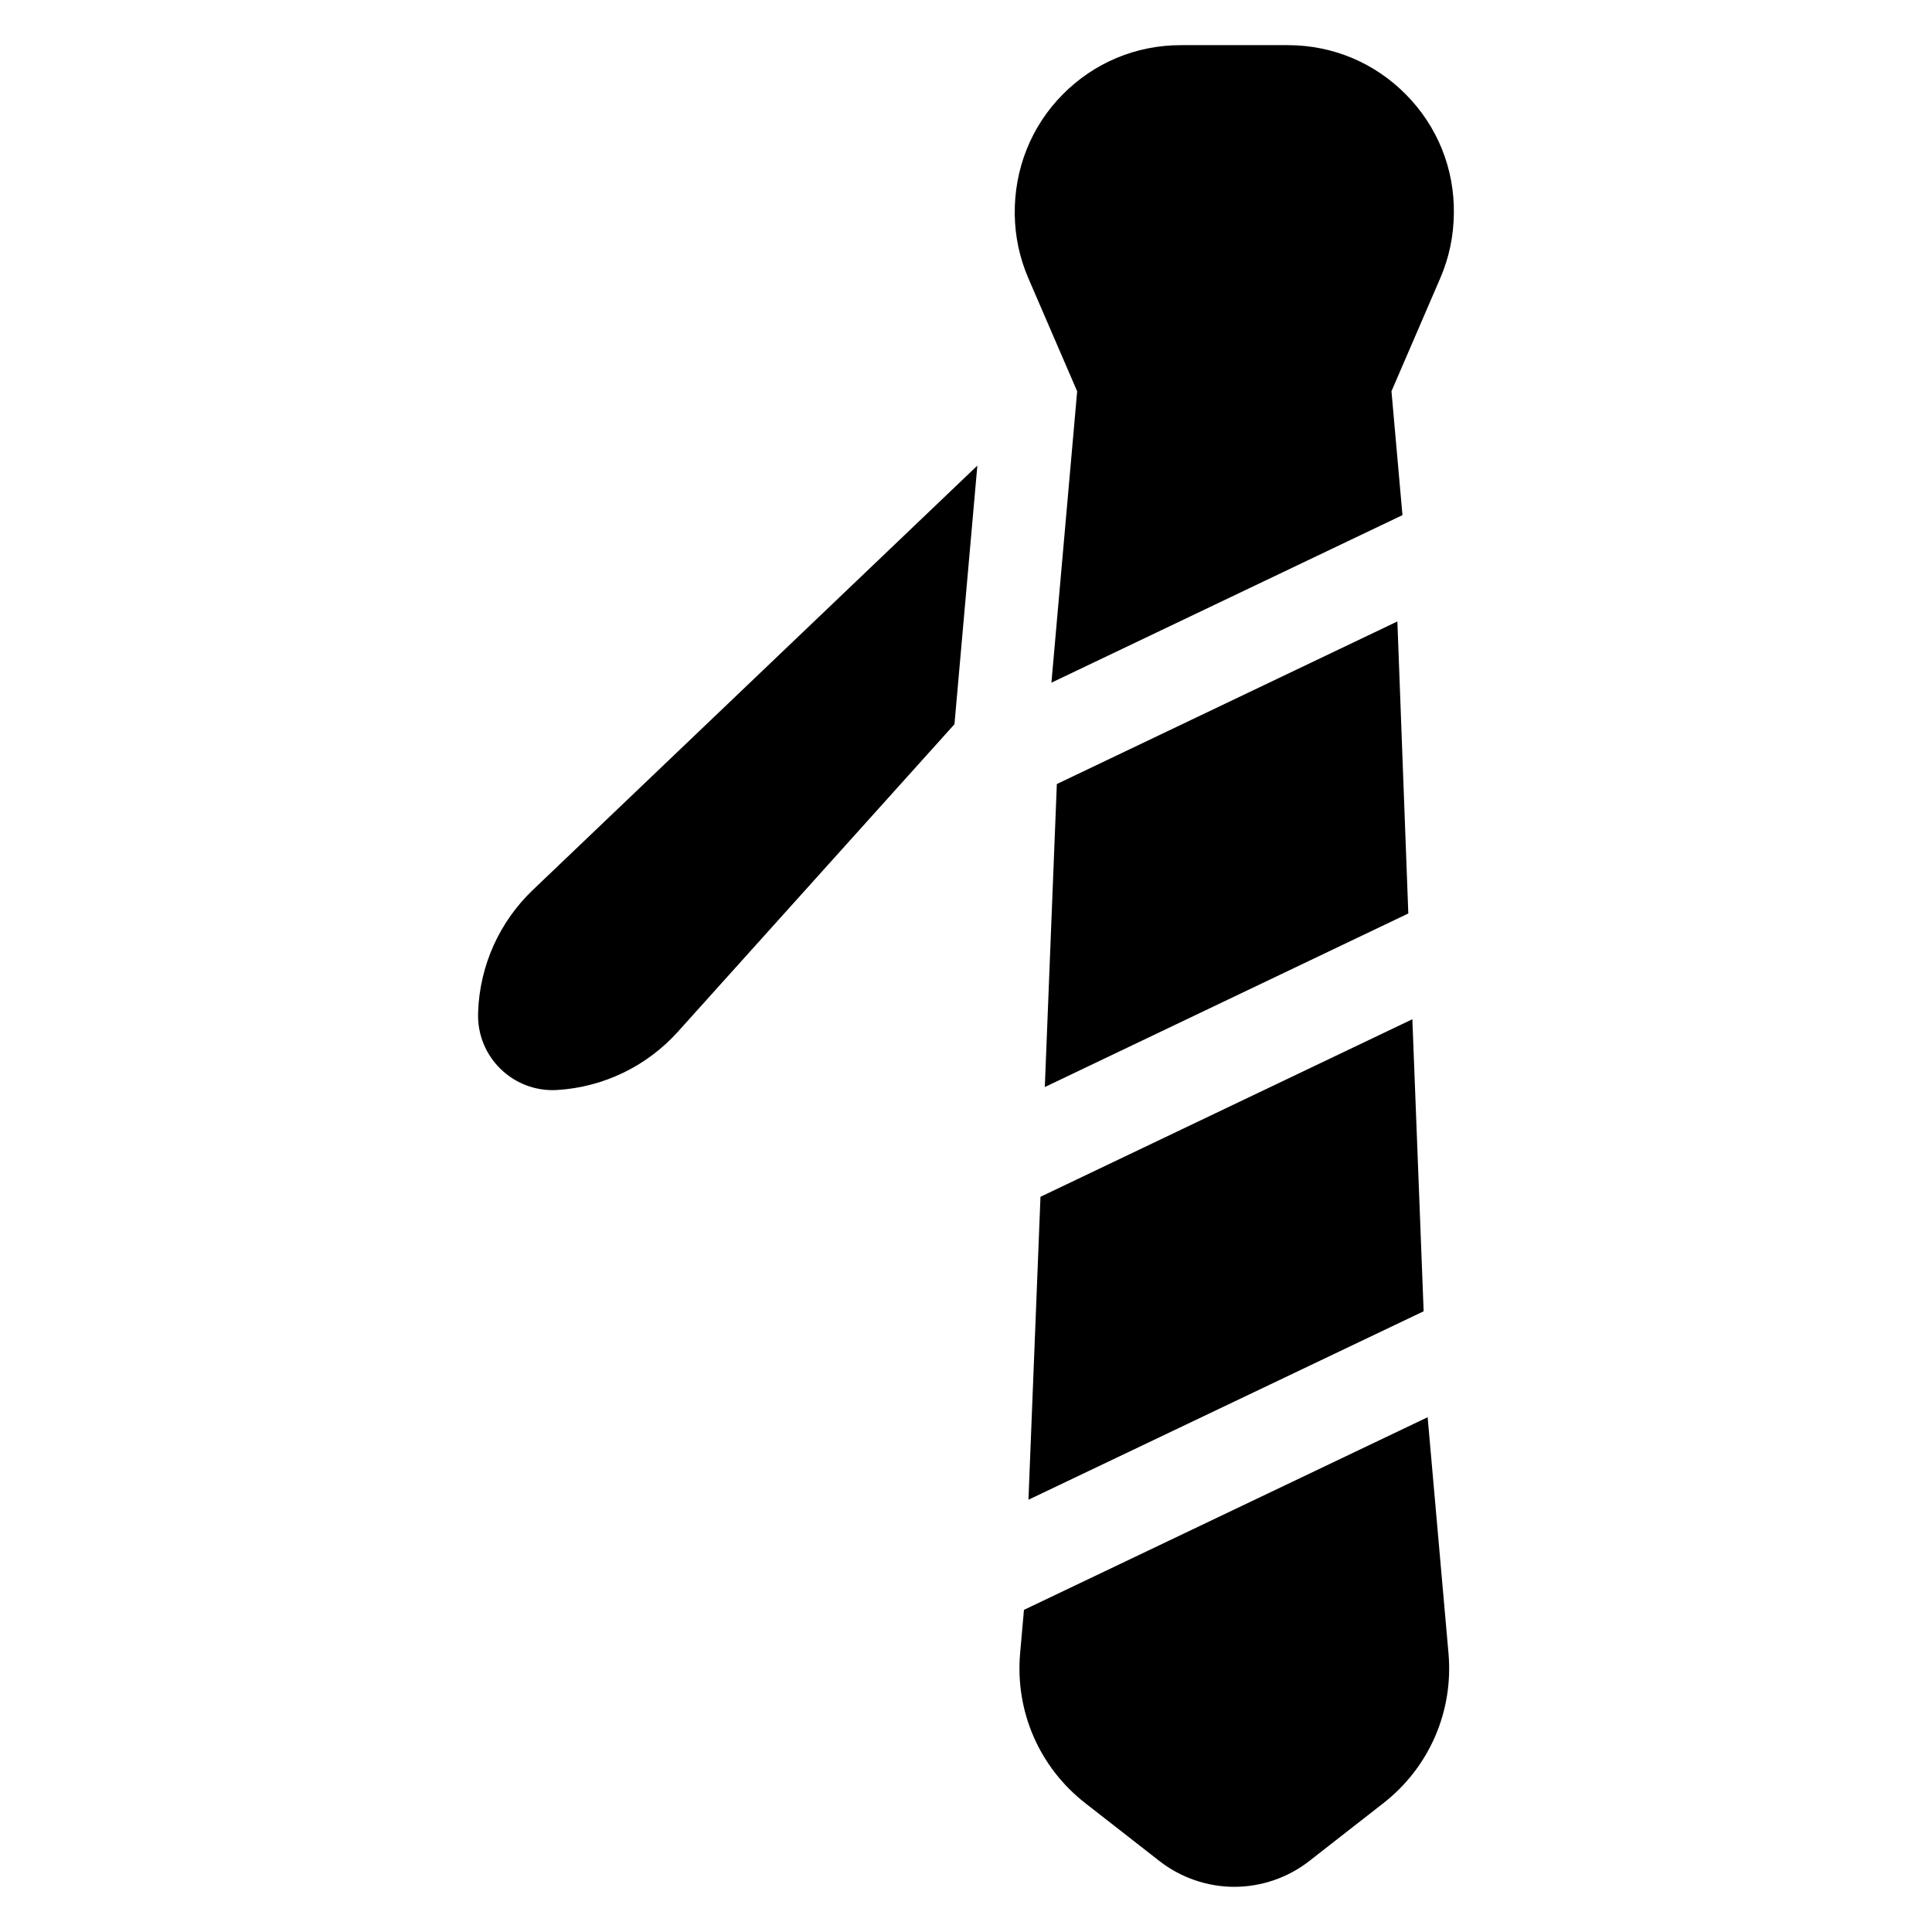 <?xml version="1.0" encoding="UTF-8"?>
<!-- Uploaded to: SVG Repo, www.svgrepo.com, Generator: SVG Repo Mixer Tools -->
<svg fill="#000000" width="800px" height="800px" version="1.1" viewBox="144 144 512 512" xmlns="http://www.w3.org/2000/svg">
 <g>
  <path d="m518.29 414.11-98.551 47.051-3.188 80.285 104.73-49.945z"/>
  <path d="m429.46 247.7-6.824 77.215 93.031-44.398-2.914-32.828 12.941-29.992c2.332-5.414 3.512-11.027 3.598-17.16 0.148-11.871-4.359-23.051-12.699-31.488-8.328-8.438-19.441-13.082-31.305-13.082h-28.371c-11.863 0-22.977 4.652-31.309 13.082-8.336 8.438-12.848 19.727-12.691 31.797 0.078 5.832 1.289 11.5 3.59 16.855z"/>
  <path d="m522.34 519.58-106.98 51.051-1.016 11.484c-1.363 15.391 5.094 30.254 17.277 39.746l19.609 15.305c5.656 4.422 12.707 6.863 19.879 6.863 7.164 0 14.227-2.434 19.867-6.84l19.617-15.32c12.18-9.492 18.633-24.355 17.27-39.746z"/>
  <path d="m403.01 267.39-117.82 112.48c-8.84 8.438-14.035 20.004-14.477 32.219l-0.008 0.332c-0.418 11.668 9.305 21.145 20.957 20.438 12.273-0.746 23.766-6.297 31.984-15.438l73.297-81.492z"/>
  <path d="m514.32 308.69-90.246 43.09-3.188 80.297 96.332-45.996z"/>
 </g>
</svg>